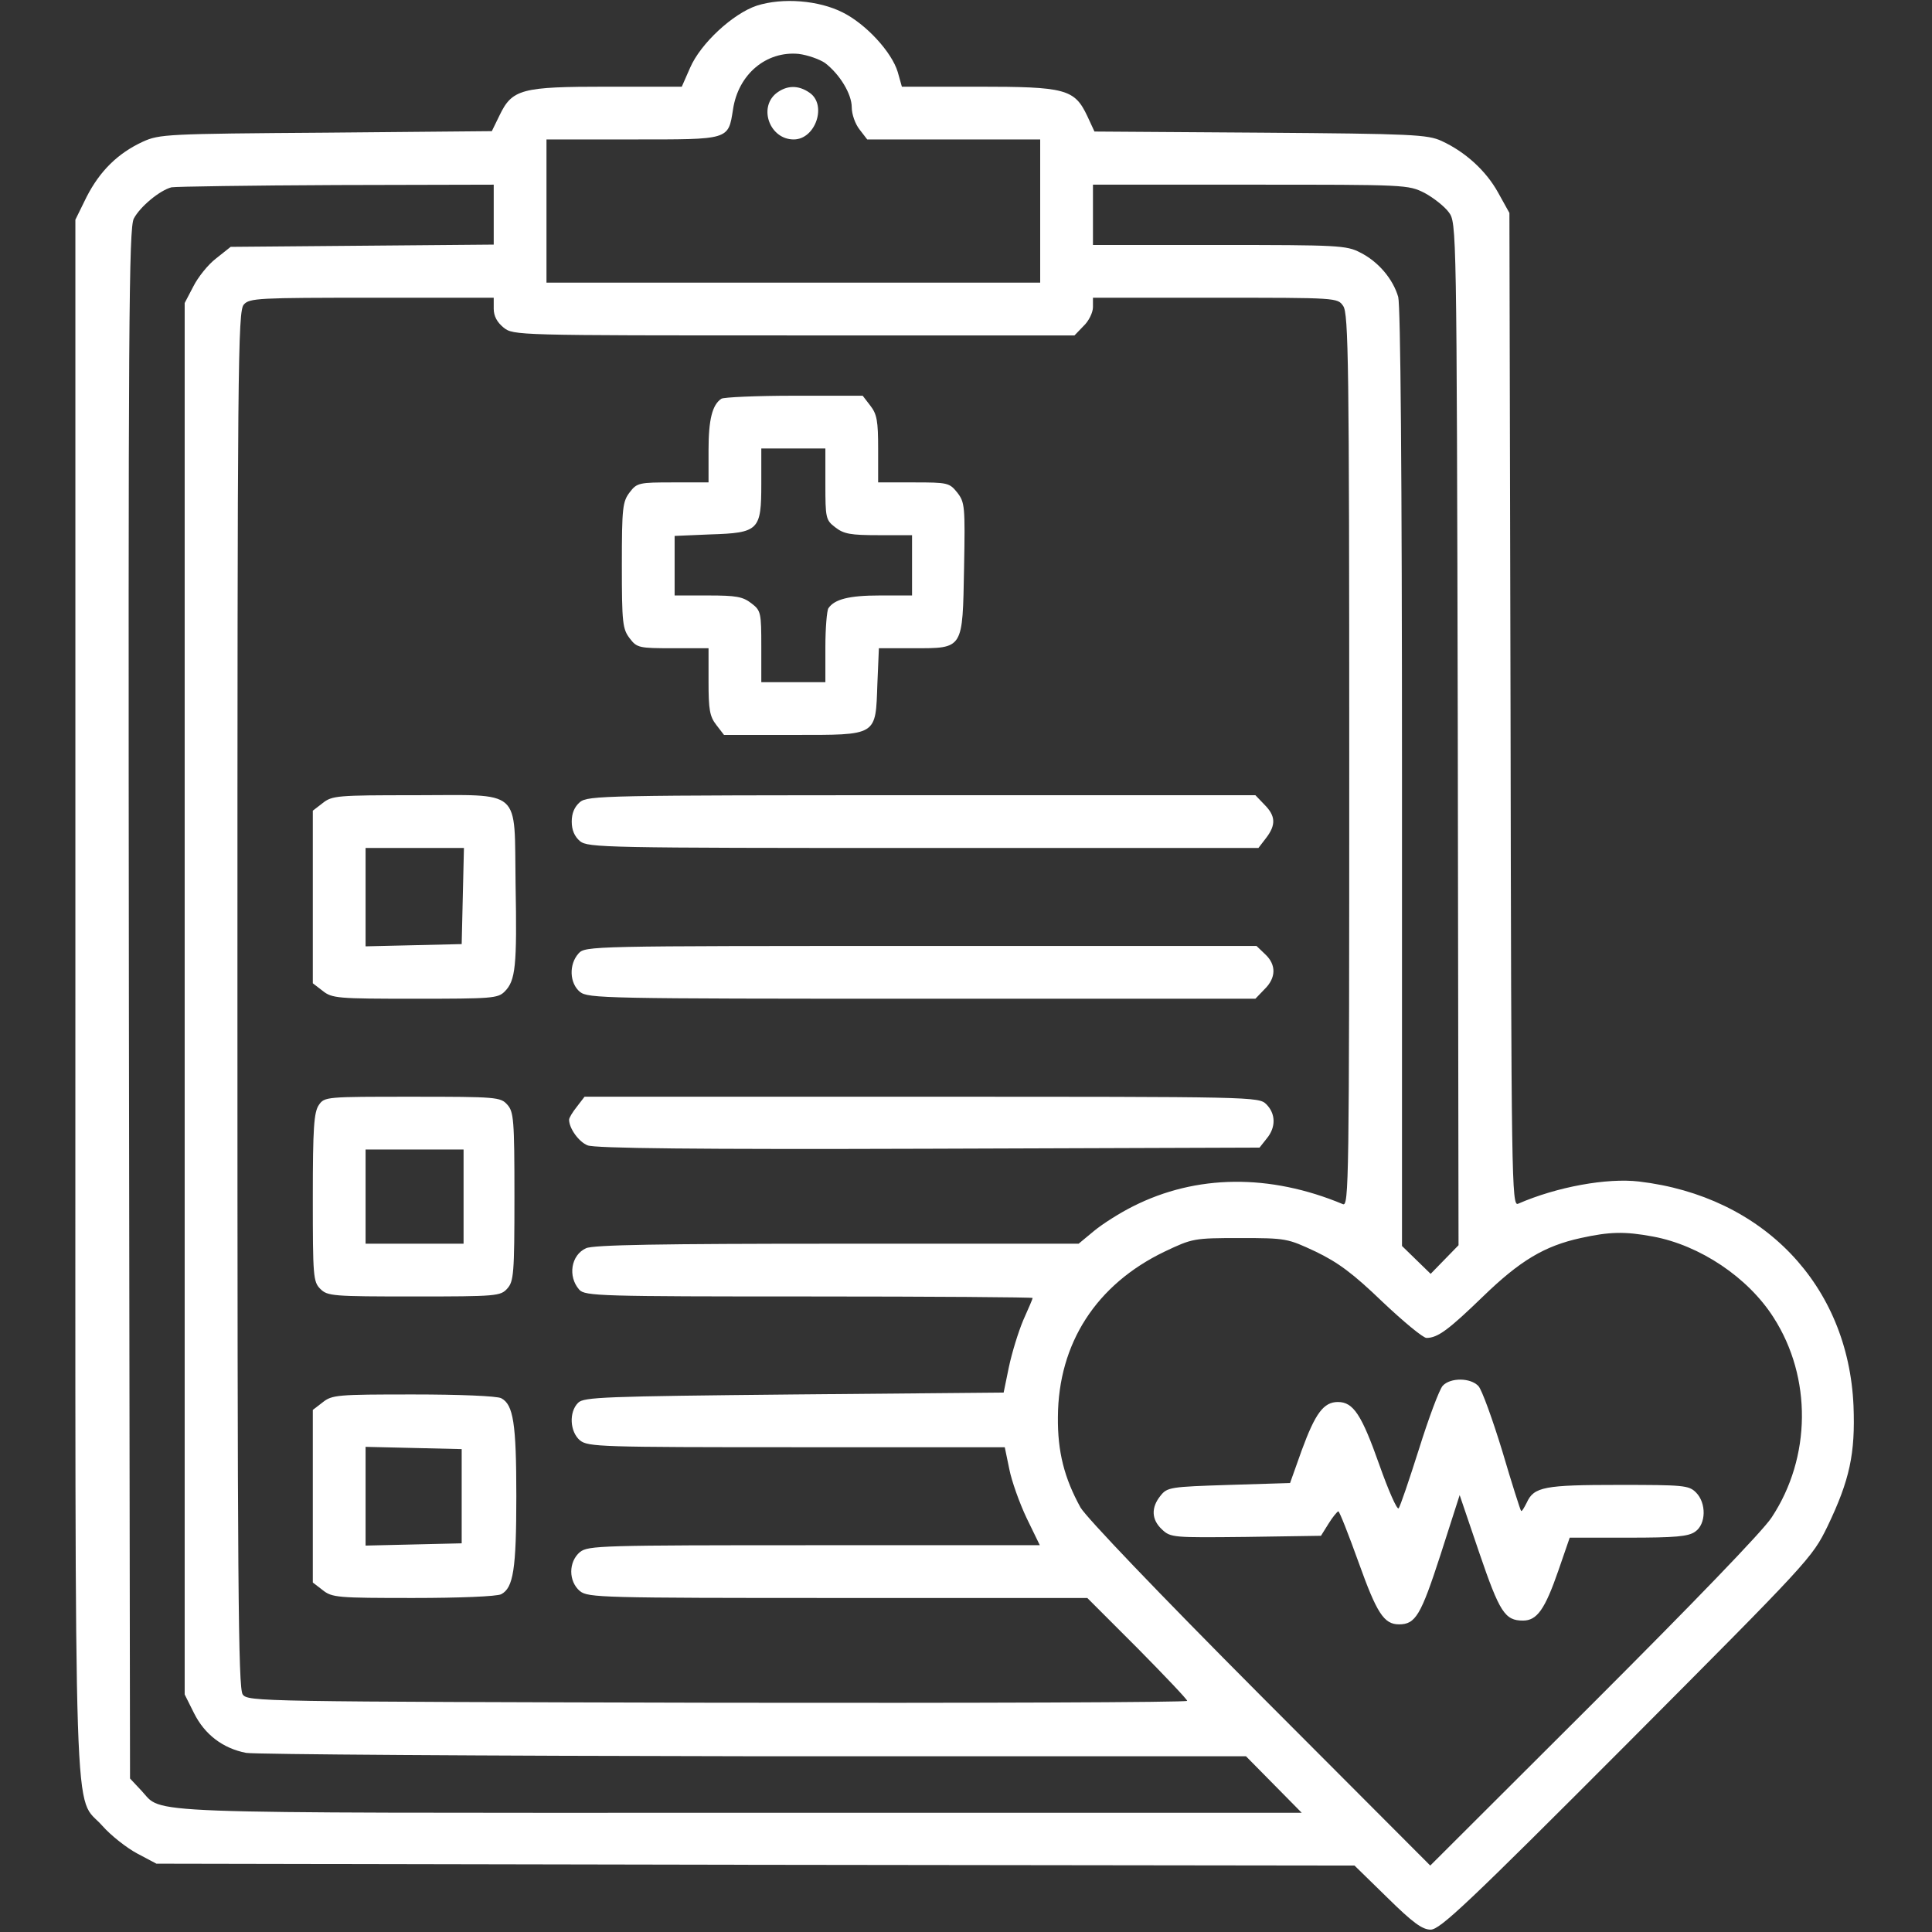 <svg width="272" height="272" viewBox="0 0 272 272" fill="none" xmlns="http://www.w3.org/2000/svg">
<rect x="0" y="0" width="272" height="272" fill="#333333" stroke="none"/>
<g clip-path="url(#clip0_11_661)">
<path d="M106.544 0.796C103.202 1.91 98.638 6.102 97.153 9.551L95.986 12.204H85.533C73.382 12.204 72.109 12.522 70.305 16.289L69.243 18.465L45.897 18.677C23.453 18.836 22.445 18.889 20.11 19.95C16.555 21.595 14.061 24.089 12.204 27.697L10.612 30.934V140.343C10.612 262.54 10.294 252.353 14.432 257.075C15.6 258.402 17.828 260.153 19.314 260.948L22.02 262.381L106.332 262.54L190.697 262.646L195.314 267.156C198.922 270.711 200.248 271.667 201.416 271.667C202.742 271.667 206.668 267.952 229.007 245.561C254.741 219.721 255.112 219.349 257.288 214.892C260.418 208.366 261.214 204.652 260.949 197.913C260.206 180.934 248.267 168.412 230.758 166.343C226.248 165.812 219.191 167.085 213.725 169.473C212.823 169.898 212.77 166.13 212.664 99.965L212.505 29.979L210.913 27.113C209.215 24.036 206.297 21.383 202.954 19.844C200.991 18.942 198.869 18.836 177.485 18.677L154.086 18.518L153.078 16.342C151.274 12.522 150 12.204 137.638 12.204H126.972L126.389 10.134C125.54 7.322 121.932 3.396 118.642 1.751C115.299 0.053 110.206 -0.372 106.544 0.796ZM116.148 8.861C118.218 10.453 119.916 13.212 119.916 15.122C119.916 16.077 120.393 17.456 121.03 18.252L122.091 19.632H134.295H146.445V29.713V39.795H111.691H76.937V29.713V19.632H89.035C102.777 19.632 102.512 19.738 103.202 15.387C103.944 10.453 107.871 7.163 112.434 7.587C113.707 7.747 115.352 8.33 116.148 8.861ZM69.509 30.244V34.436L50.991 34.595L32.473 34.754L30.403 36.399C29.289 37.248 27.857 39.052 27.22 40.325L26 42.66V140.609V238.557L27.326 241.21C28.812 244.181 31.358 246.145 34.648 246.781C35.869 246.994 68.023 247.206 106.12 247.259H175.416L179.343 251.238L183.269 255.218H104.104C17.457 255.218 23.081 255.43 19.898 252.087L18.306 250.389L18.147 141.351C18.041 45.101 18.147 32.154 18.836 30.775C19.738 29.077 22.497 26.795 24.142 26.371C24.726 26.265 35.179 26.105 47.383 26.052L69.509 25.999V30.244ZM200.567 27.166C201.84 27.856 203.379 29.077 203.962 29.872C205.077 31.358 205.077 31.623 205.236 103.361L205.342 175.31L203.379 177.326L201.416 179.342L199.399 177.379L197.383 175.416V109.569C197.383 65.953 197.171 43.084 196.852 41.811C196.11 39.264 194.04 36.823 191.493 35.55C189.583 34.542 188.31 34.489 171.649 34.489H153.874V30.244V25.999H176.053C198.02 25.999 198.232 25.999 200.567 27.166ZM69.509 43.456C69.509 44.517 69.986 45.366 70.888 46.109C72.268 47.223 72.639 47.223 111.797 47.223H151.274L152.547 45.897C153.29 45.207 153.874 43.986 153.874 43.244V41.917H171.065C188.257 41.917 188.31 41.917 189.106 43.084C189.848 44.146 189.955 51.096 189.955 107.075C189.955 166.714 189.902 169.898 189.053 169.526C178.759 165.228 168.412 165.334 159.498 169.845C157.694 170.747 155.253 172.285 154.033 173.293L151.858 175.097H117.846C93.014 175.097 83.516 175.257 82.508 175.734C80.386 176.689 79.908 179.714 81.553 181.571C82.349 182.473 84.578 182.526 113.92 182.526C131.217 182.526 145.384 182.632 145.384 182.738C145.384 182.844 144.801 184.224 144.058 185.869C143.368 187.514 142.466 190.432 142.041 192.448L141.299 196.056L111.797 196.321C84.949 196.587 82.19 196.693 81.394 197.489C80.067 198.815 80.227 201.574 81.659 202.795C82.827 203.697 84.525 203.75 112.169 203.75H141.458L142.095 206.827C142.413 208.472 143.527 211.603 144.535 213.725L146.392 217.545H114.663C84.578 217.545 82.827 217.598 81.659 218.5C80.014 219.88 80.014 222.639 81.659 224.019C82.827 224.921 84.684 224.974 118.005 224.974H153.078L160.135 232.031C163.955 235.904 167.139 239.247 167.139 239.459C167.139 239.671 137.372 239.778 101.026 239.724C36.293 239.565 34.913 239.565 34.171 238.557C33.534 237.655 33.428 223.488 33.428 140.662C33.428 51.309 33.481 43.774 34.33 42.872C35.126 41.97 36.399 41.917 52.37 41.917H69.509V43.456ZM232.721 174.089C239.3 175.31 246.092 179.82 249.7 185.497C255.112 193.934 255.006 205.182 249.435 213.619C248.214 215.529 238.239 225.823 224.337 239.724L201.362 262.646L177.432 238.663C162.894 224.072 152.972 213.672 152.123 212.239C149.841 208.101 148.886 204.387 148.939 199.505C148.992 189.105 154.351 180.828 163.955 176.212C167.882 174.355 168.041 174.302 174.567 174.302C181.094 174.302 181.253 174.355 185.232 176.212C188.416 177.75 190.485 179.289 194.624 183.269C197.595 186.081 200.354 188.362 200.832 188.362C202.424 188.362 203.962 187.195 208.791 182.526C213.991 177.485 217.44 175.416 222.533 174.302C226.619 173.4 228.741 173.347 232.721 174.089Z" fill="white"/>
<path d="M109.251 13.159C106.757 15.228 108.402 19.632 111.744 19.632C114.822 19.632 116.467 14.75 113.973 13.052C112.381 11.938 110.736 11.991 109.251 13.159Z" fill="white"/>
<path d="M101.557 56.137C100.284 56.986 99.753 59.056 99.753 63.353V67.916H94.766C89.99 67.916 89.672 67.97 88.664 69.296C87.655 70.623 87.549 71.418 87.549 79.59C87.549 87.761 87.655 88.557 88.664 89.883C89.672 91.21 89.99 91.263 94.766 91.263H99.753V95.985C99.753 99.912 99.912 100.867 100.867 102.087L101.929 103.467H111.639C123.63 103.467 123.259 103.679 123.524 96.251L123.736 91.263H128.618C135.675 91.263 135.515 91.475 135.728 79.908C135.887 71.259 135.834 70.729 134.773 69.349C133.658 67.97 133.446 67.916 128.618 67.916H123.63V63.194C123.63 59.268 123.471 58.313 122.516 57.092L121.455 55.713H111.798C106.492 55.713 101.875 55.925 101.557 56.137ZM116.202 68.129C116.202 72.904 116.255 73.222 117.581 74.231C118.802 75.186 119.757 75.345 123.683 75.345H128.405V79.59V83.835H123.842C119.544 83.835 117.475 84.365 116.626 85.638C116.414 85.957 116.202 88.451 116.202 91.104V96.038H111.692H107.181V91.051C107.181 86.275 107.128 85.957 105.802 84.949C104.582 83.994 103.626 83.835 99.7 83.835H94.978V79.643V75.451L99.965 75.239C106.863 75.027 107.181 74.655 107.181 68.076V63.141H111.692H116.202V68.129Z" fill="white"/>
<path d="M45.42 113.07L44.04 114.132V126.282V138.433L45.42 139.494C46.746 140.555 47.489 140.608 58.419 140.608C69.243 140.608 70.092 140.555 71.047 139.6C72.586 138.062 72.799 136.045 72.586 124.478C72.374 110.789 73.701 111.956 58.366 111.956C47.489 111.956 46.746 112.009 45.42 113.07ZM65.158 126.123L64.999 132.915L58.26 133.074L51.468 133.233V126.282V119.384H58.366H65.317L65.158 126.123Z" fill="white"/>
<path d="M81.659 112.911C80.864 113.601 80.492 114.503 80.492 115.671C80.492 116.838 80.864 117.74 81.659 118.43C82.827 119.332 85.002 119.385 129.997 119.385H177.167L178.229 118.005C179.661 116.148 179.608 114.875 178.016 113.283L176.743 111.956H129.838C85.002 111.956 82.827 112.009 81.659 112.911Z" fill="white"/>
<path d="M81.447 134.241C80.068 135.78 80.174 138.433 81.659 139.653C82.827 140.555 85.002 140.608 129.838 140.608H176.743L178.016 139.282C179.661 137.69 179.714 135.833 178.122 134.347L176.902 133.18H129.626C82.986 133.18 82.402 133.18 81.447 134.241Z" fill="white"/>
<path d="M44.889 155.571C44.199 156.58 44.04 158.755 44.04 168.571C44.04 179.714 44.093 180.457 45.101 181.465C46.109 182.473 46.852 182.526 58.26 182.526C69.933 182.526 70.464 182.473 71.419 181.412C72.321 180.403 72.427 179.342 72.427 168.465C72.427 157.588 72.321 156.527 71.419 155.518C70.464 154.457 69.933 154.404 58.048 154.404C45.897 154.404 45.685 154.404 44.889 155.571ZM65.264 168.465V175.097H58.366H51.468V168.465V161.833H58.366H65.264V168.465Z" fill="white"/>
<path d="M81.235 155.784C80.598 156.58 80.121 157.376 80.121 157.641C80.121 158.861 81.5 160.771 82.721 161.249C83.676 161.673 98.108 161.833 130.687 161.726L177.326 161.567L178.334 160.294C179.661 158.702 179.608 156.792 178.281 155.465C177.22 154.404 176.53 154.404 129.785 154.404H82.296L81.235 155.784Z" fill="white"/>
<path d="M45.42 197.436L44.04 198.497V210.647V222.798L45.42 223.859C46.746 224.921 47.489 224.974 58.207 224.974C64.627 224.974 69.986 224.761 70.57 224.443C72.268 223.541 72.692 220.941 72.692 210.647C72.692 200.354 72.268 197.754 70.57 196.852C69.986 196.534 64.627 196.321 58.207 196.321C47.489 196.321 46.746 196.374 45.42 197.436ZM64.999 210.647V217.28L58.26 217.439L51.468 217.598V210.647V203.697L58.26 203.856L64.999 204.015V210.647Z" fill="white"/>
<path d="M203.114 195.101C202.636 195.632 201.15 199.611 199.771 204.015C198.391 208.366 197.118 212.133 196.906 212.346C196.693 212.611 195.473 209.852 194.199 206.244C191.706 199.187 190.538 197.383 188.363 197.383C186.347 197.383 185.179 198.974 183.269 204.174L181.624 208.791L173.029 209.056C164.751 209.321 164.327 209.374 163.372 210.595C162.045 212.239 162.098 213.937 163.584 215.317C164.804 216.484 165.176 216.484 175.416 216.378L185.975 216.219L187.036 214.521C187.62 213.566 188.257 212.823 188.416 212.77C188.575 212.77 189.849 216.007 191.281 219.986C193.828 227.096 194.836 228.688 196.959 228.688C199.293 228.688 200.036 227.415 202.795 218.925L205.501 210.488L208.26 218.607C211.126 226.99 211.868 228.157 214.415 228.157C216.379 228.157 217.493 226.619 219.403 221.1L220.995 216.484H229.219C235.852 216.484 237.709 216.325 238.664 215.635C240.202 214.574 240.255 211.603 238.77 210.117C237.762 209.109 237.019 209.056 227.893 209.056C217.44 209.056 215.954 209.321 214.946 211.55C214.574 212.292 214.256 212.823 214.15 212.717C214.044 212.611 212.824 208.791 211.497 204.28C210.117 199.77 208.632 195.685 208.154 195.154C207.04 193.934 204.175 193.934 203.114 195.101Z" fill="white"/>
</g>
<defs>
<clipPath id="clip0_11_661">
<rect width="271.667" height="271.667" fill="white"/>
</clipPath>
</defs>
</svg>
